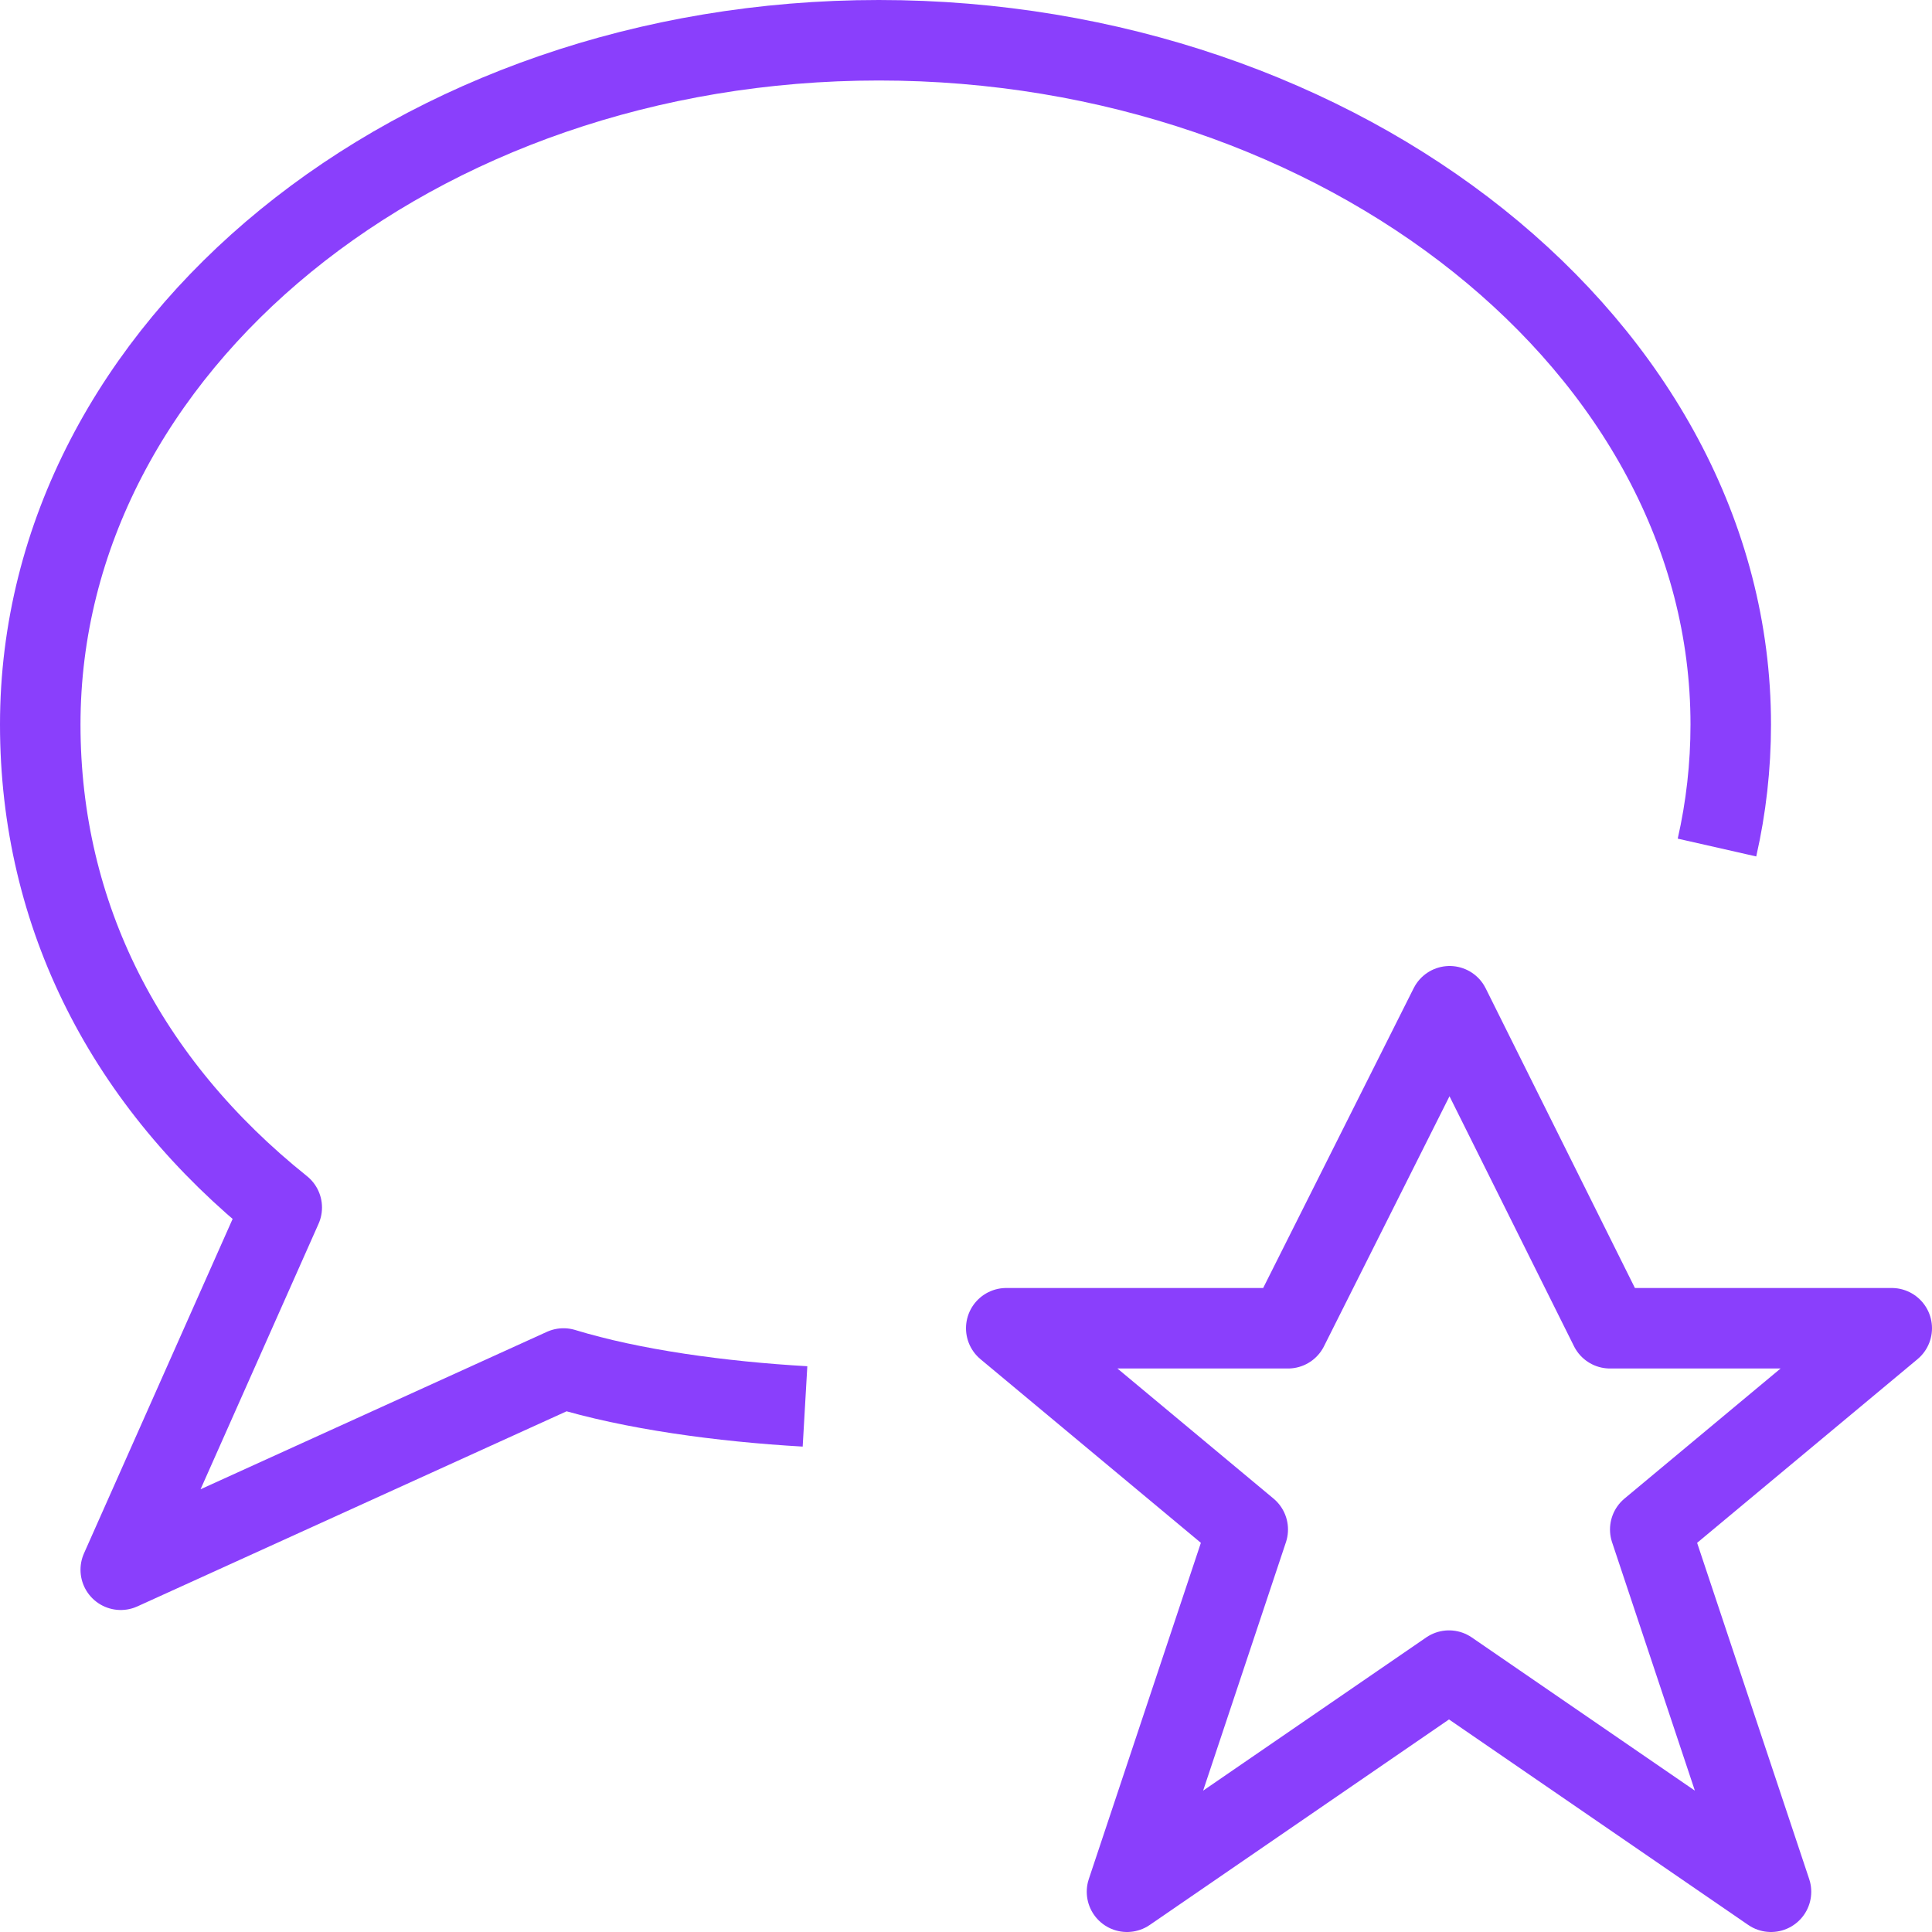 <svg xmlns="http://www.w3.org/2000/svg" viewBox="0 0 48 48" style="stroke: #8A3FFC;">
  <g stroke-width="2" fill="none" fill-rule="evenodd" stroke-linejoin="round">
    <path d="M20 34.942c-2.083-.12-4.292-.42-6-.942L3 39l4-9c-3.858-3.086-6-7.246-6-12C1 8.61 10.328 1 21.835 1 33.343 1 43 8.61 43 18c0 1.044-.117 2.065-.342 3.057"/>
    <path d="M36.016 25L40 33h7l-6 5 3 9-8-5.494L28 47l3-9-6-5h7l4.016-8z"/>
  </g>
</svg>